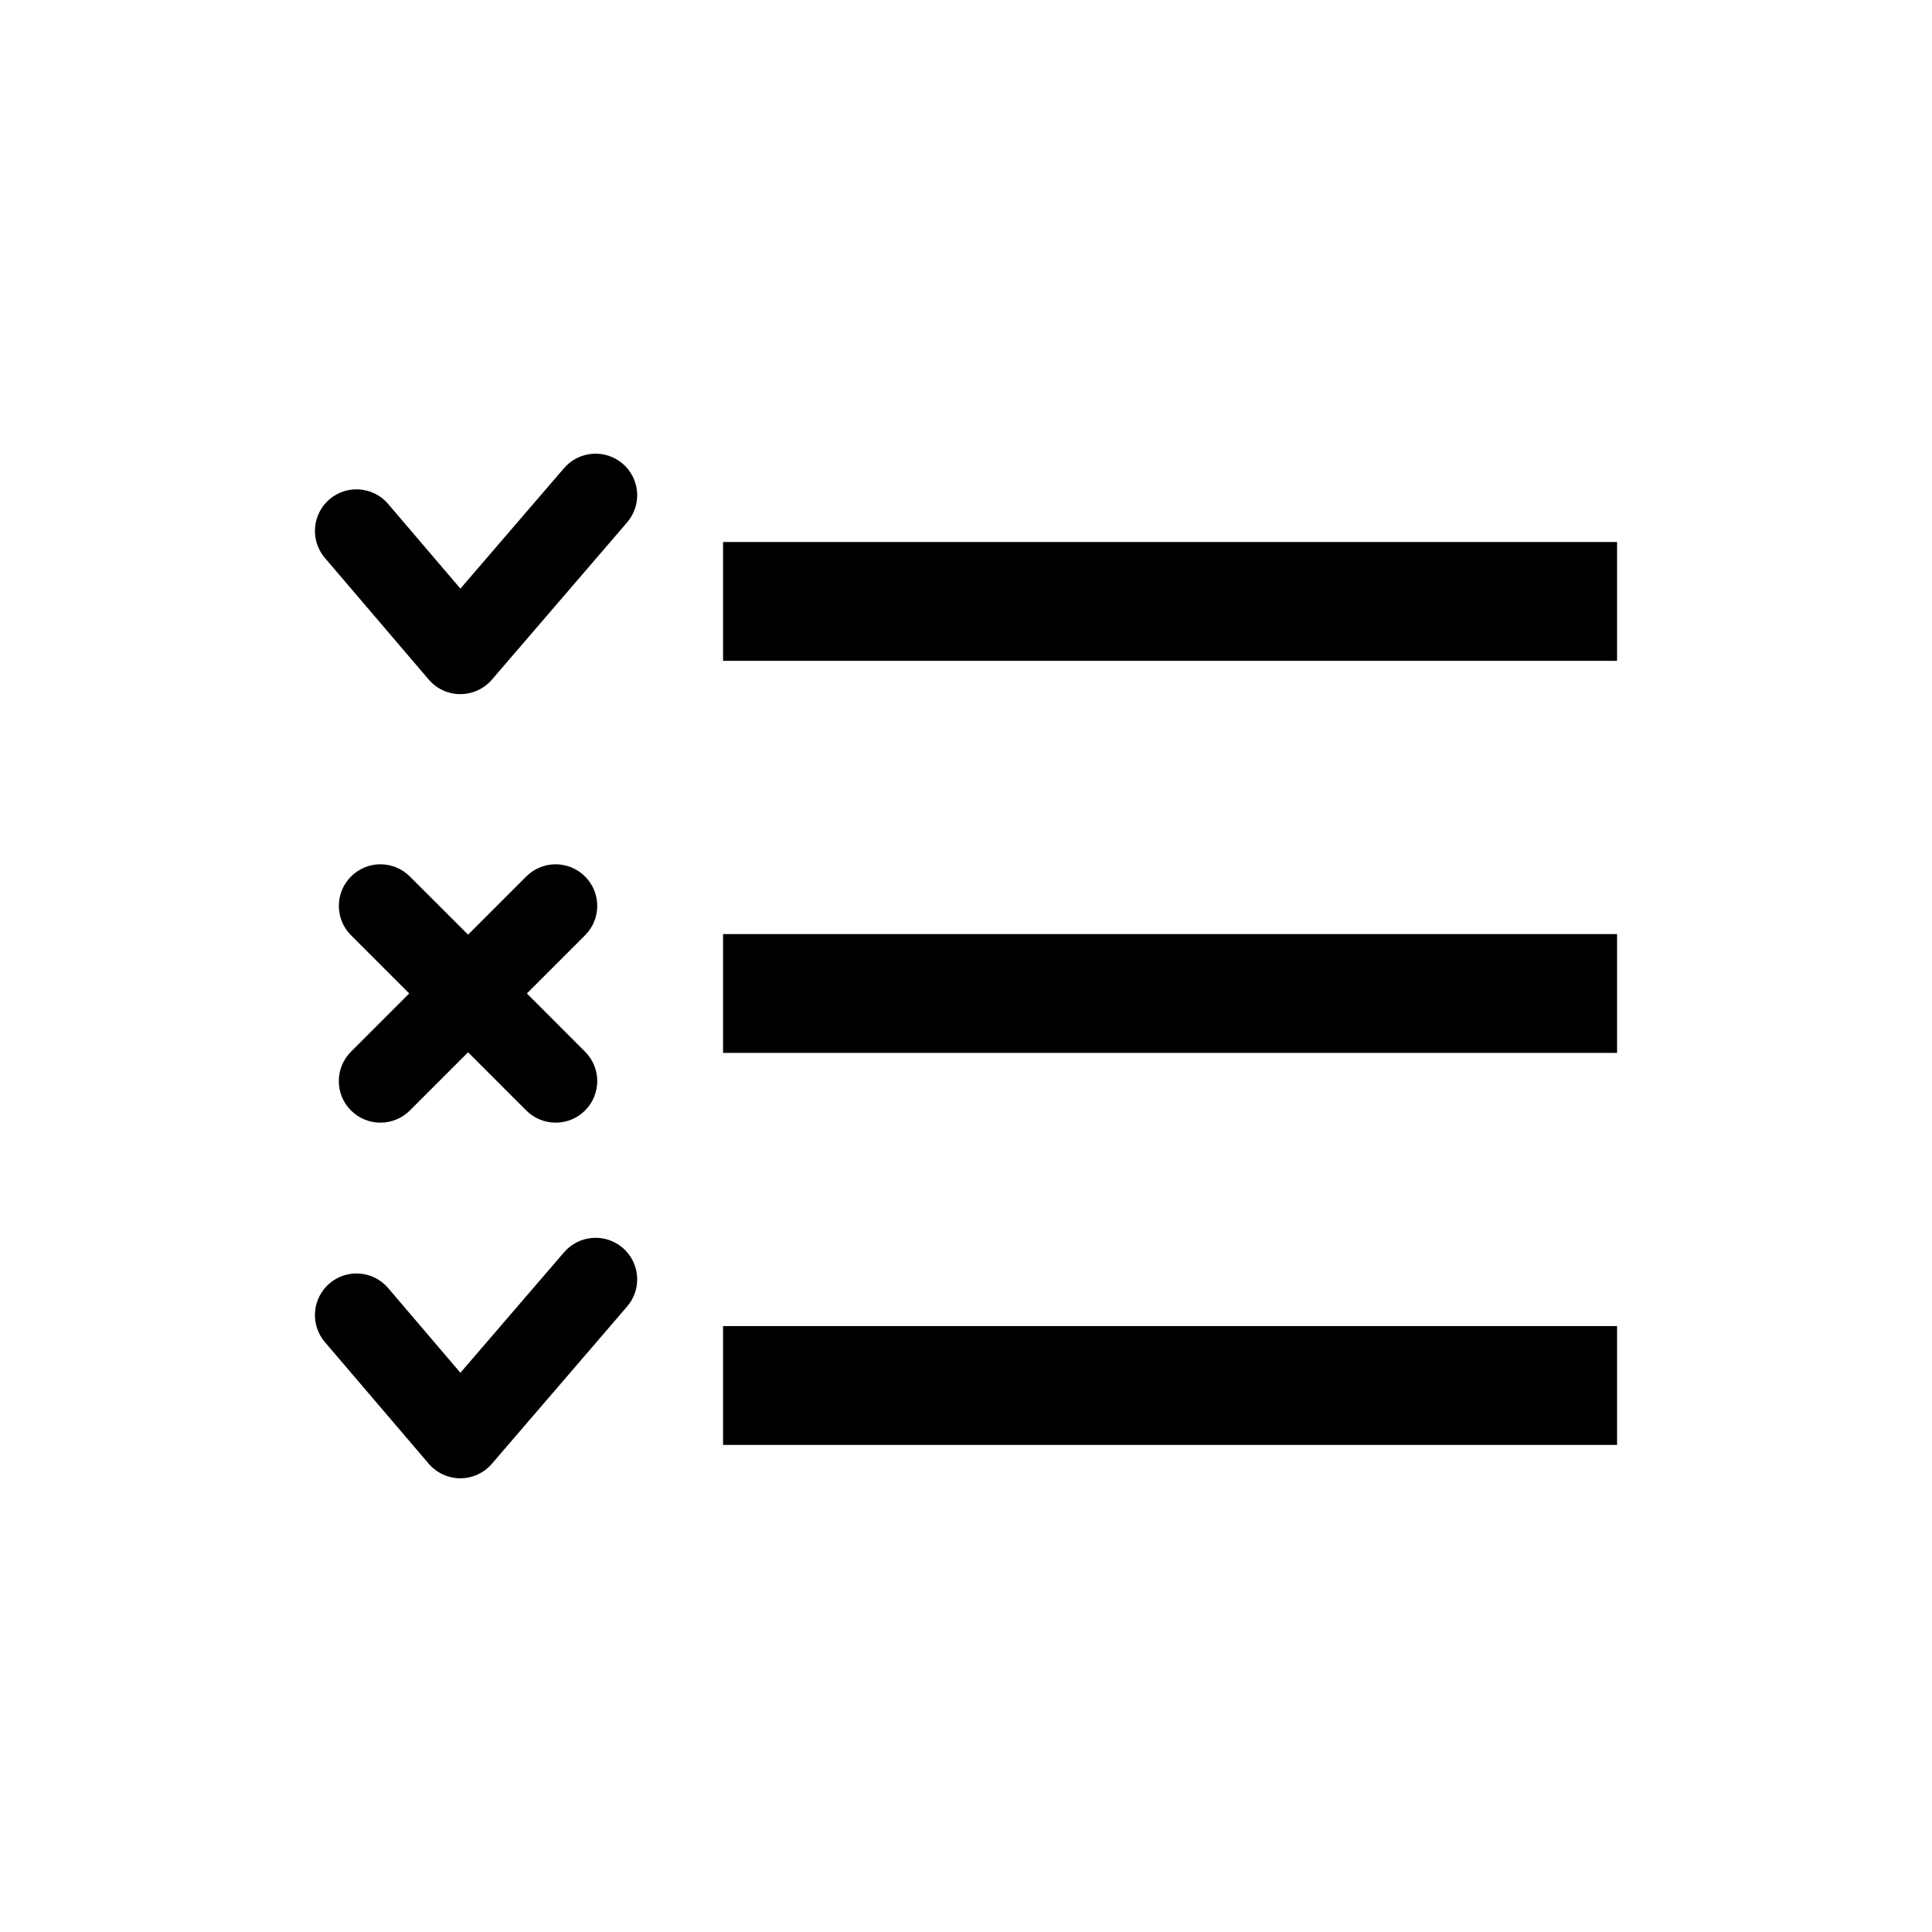 <?xml version="1.0" encoding="UTF-8"?>
<!-- Uploaded to: ICON Repo, www.svgrepo.com, Generator: ICON Repo Mixer Tools -->
<svg fill="#000000" width="800px" height="800px" version="1.1" viewBox="144 144 512 512" xmlns="http://www.w3.org/2000/svg">
 <g>
  <path d="m293.48 268.06-27.469 31.93-19.156-22.445c-3.941-4.621-10.906-5.176-15.531-1.234-4.621 3.953-5.176 10.906-1.234 15.543l27.52 32.23c2.09 2.445 5.141 3.867 8.363 3.867h0.012c3.211 0 6.262-1.398 8.363-3.828l35.848-41.691c3.969-4.621 3.449-11.574-1.172-15.543-4.621-3.953-11.574-3.438-15.543 1.172z"/>
  <path d="m335.62 287.64h236.92v31.488h-236.92z"/>
  <path d="m335.62 391.54h236.92v31.488h-236.92z"/>
  <path d="m293.48 475.87-27.469 31.93-19.156-22.457c-3.941-4.621-10.906-5.176-15.531-1.223-4.621 3.953-5.176 10.906-1.234 15.543l27.52 32.23c2.09 2.445 5.141 3.856 8.363 3.867h0.012c3.211 0 6.262-1.398 8.363-3.84l35.848-41.691c3.969-4.609 3.449-11.574-1.172-15.543-4.621-3.953-11.574-3.426-15.543 1.184z"/>
  <path d="m335.62 495.43h236.92v31.488h-236.92z"/>
  <path d="m237.02 438.29c2.152 2.152 4.977 3.223 7.797 3.223s5.644-1.07 7.797-3.223l15.43-15.43 15.418 15.43c2.152 2.152 4.977 3.223 7.797 3.223 2.82 0 5.644-1.07 7.785-3.223 4.309-4.309 4.309-11.285 0-15.582l-15.418-15.43 15.418-15.418c4.309-4.297 4.309-11.285 0-15.582-4.309-4.297-11.285-4.309-15.582 0l-15.418 15.418-15.43-15.418c-4.309-4.309-11.285-4.309-15.582 0-4.309 4.309-4.309 11.285 0 15.582l15.418 15.418-15.43 15.43c-4.309 4.309-4.309 11.273 0 15.582z"/>
 </g>
</svg>